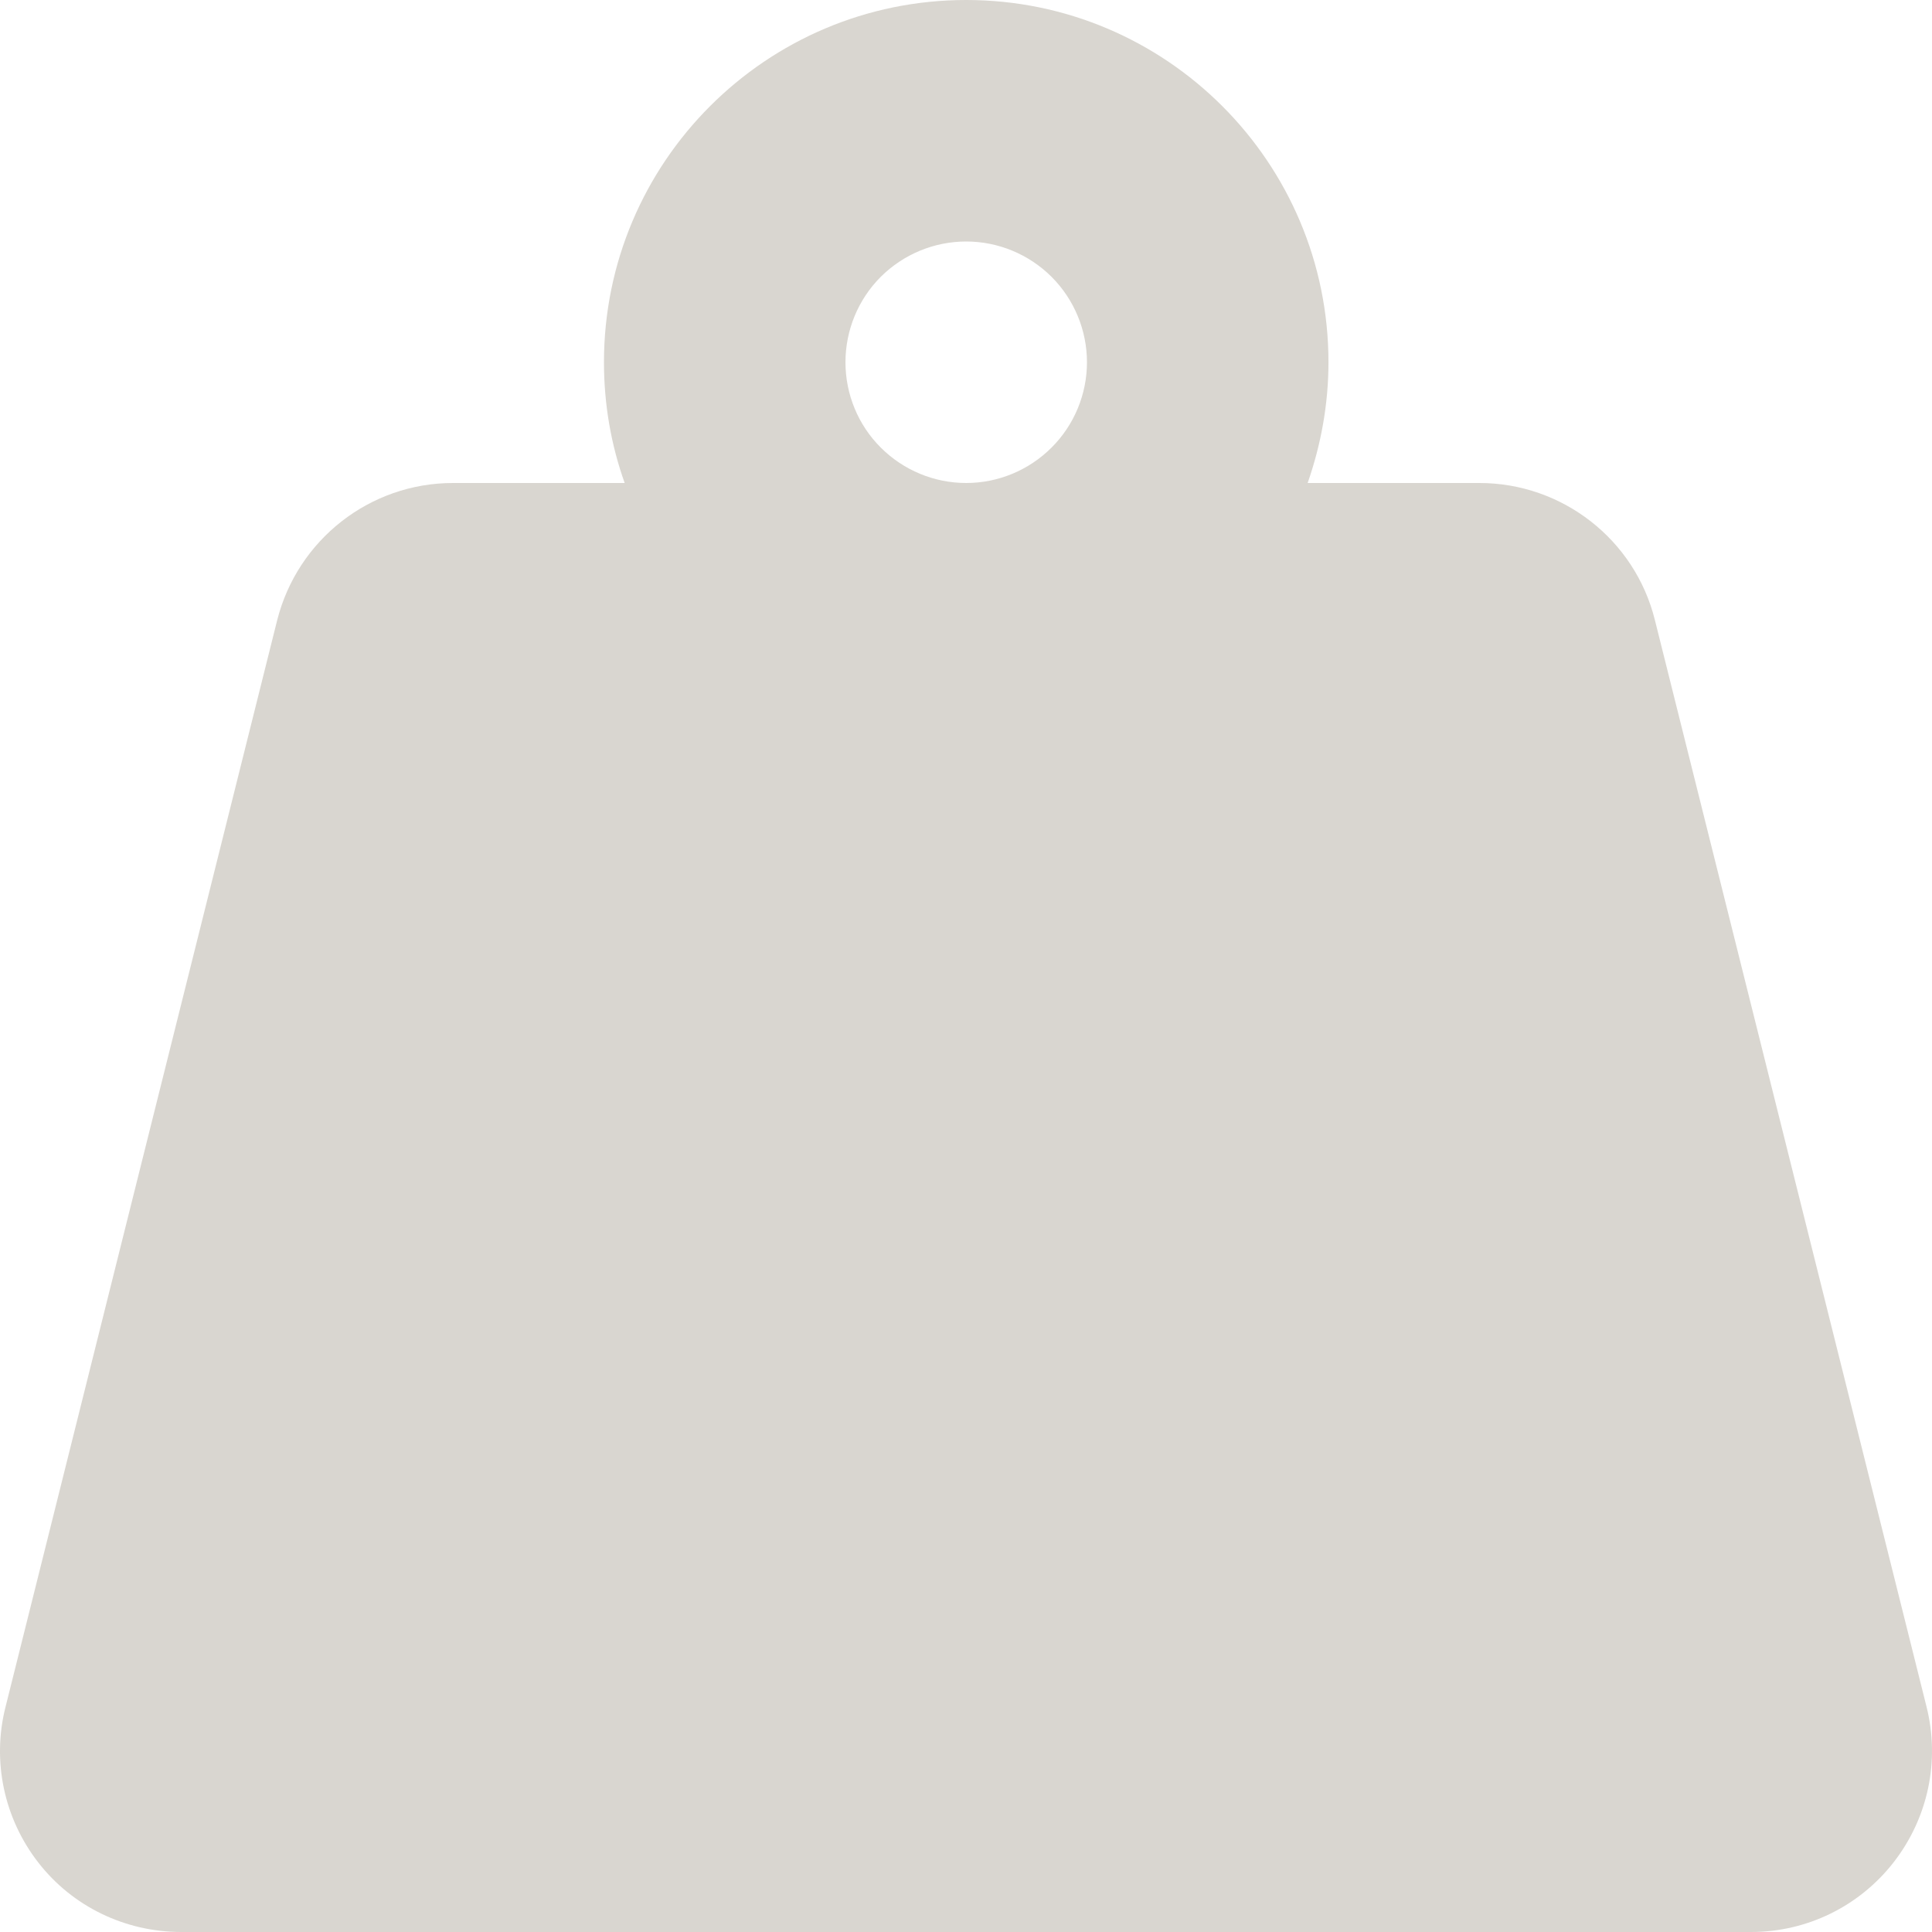 <?xml version="1.0" encoding="UTF-8"?> <svg xmlns="http://www.w3.org/2000/svg" width="18" height="18" viewBox="0 0 18 18" fill="none"><path id="Vector" d="M7.877 3.375C7.877 3.077 7.995 2.79 8.206 2.579C8.417 2.369 8.703 2.25 9.002 2.25C9.3 2.25 9.586 2.369 9.797 2.579C10.008 2.79 10.127 3.077 10.127 3.375C10.127 3.673 10.008 3.96 9.797 4.17C9.586 4.381 9.3 4.5 9.002 4.5C8.703 4.5 8.417 4.381 8.206 4.17C7.995 3.96 7.877 3.673 7.877 3.375ZM12.183 4.5C12.306 4.148 12.377 3.769 12.377 3.375C12.377 1.512 10.865 0 9.002 0C7.138 0 5.627 1.512 5.627 3.375C5.627 3.769 5.694 4.148 5.82 4.5H4.22C3.447 4.5 2.772 5.027 2.582 5.78L0.051 15.905C-0.076 16.407 0.037 16.942 0.357 17.353C0.677 17.765 1.169 18 1.689 18H16.314C16.835 18 17.323 17.761 17.643 17.35C17.963 16.938 18.076 16.407 17.949 15.901L15.418 5.776C15.232 5.027 14.556 4.5 13.783 4.5H12.183Z" fill="#D9D6D0"></path></svg> 